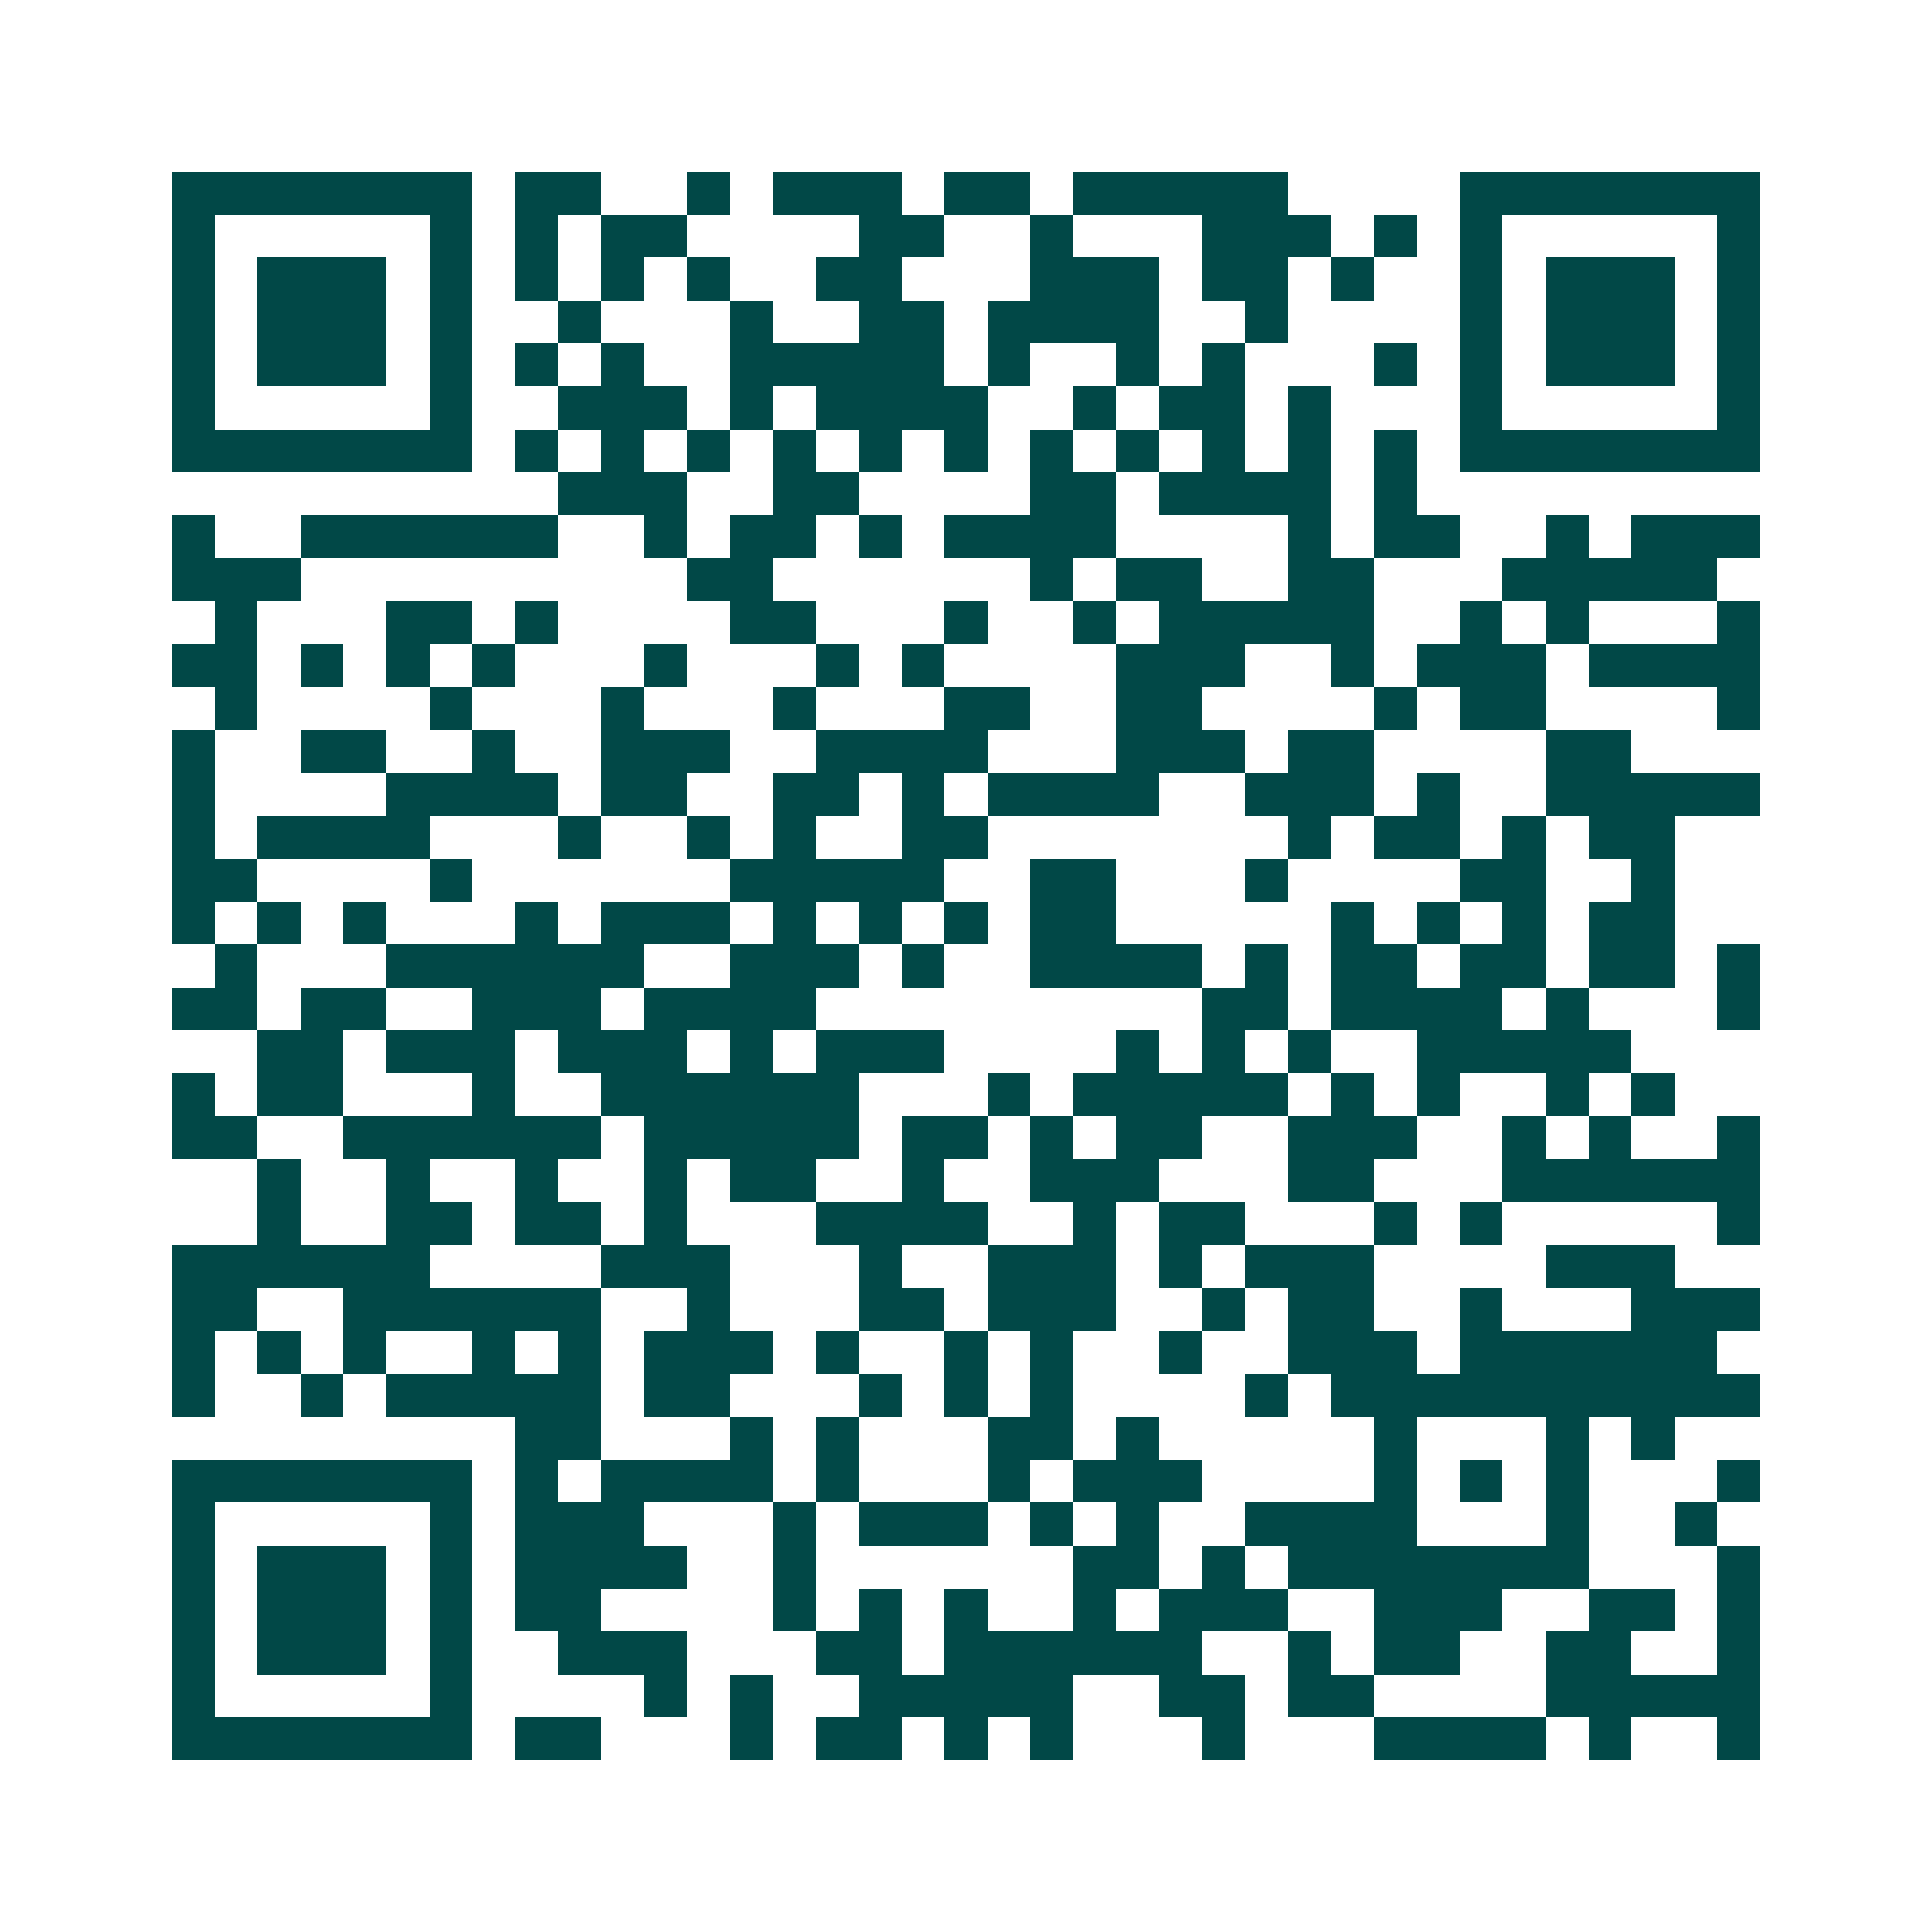 <svg xmlns="http://www.w3.org/2000/svg" width="200" height="200" viewBox="0 0 45 45" shape-rendering="crispEdges"><path fill="#ffffff" d="M0 0h45v45H0z"/><path stroke="#014847" d="M4 4.5h7m1 0h2m2 0h1m1 0h3m1 0h2m1 0h5m4 0h7M4 5.5h1m5 0h1m1 0h1m1 0h2m4 0h2m2 0h1m3 0h3m1 0h1m1 0h1m5 0h1M4 6.5h1m1 0h3m1 0h1m1 0h1m1 0h1m1 0h1m2 0h2m3 0h3m1 0h2m1 0h1m2 0h1m1 0h3m1 0h1M4 7.5h1m1 0h3m1 0h1m2 0h1m3 0h1m2 0h2m1 0h4m2 0h1m4 0h1m1 0h3m1 0h1M4 8.5h1m1 0h3m1 0h1m1 0h1m1 0h1m2 0h5m1 0h1m2 0h1m1 0h1m3 0h1m1 0h1m1 0h3m1 0h1M4 9.5h1m5 0h1m2 0h3m1 0h1m1 0h4m2 0h1m1 0h2m1 0h1m3 0h1m5 0h1M4 10.5h7m1 0h1m1 0h1m1 0h1m1 0h1m1 0h1m1 0h1m1 0h1m1 0h1m1 0h1m1 0h1m1 0h1m1 0h7M13 11.5h3m2 0h2m4 0h2m1 0h4m1 0h1M4 12.5h1m2 0h6m2 0h1m1 0h2m1 0h1m1 0h4m4 0h1m1 0h2m2 0h1m1 0h3M4 13.5h3m9 0h2m6 0h1m1 0h2m2 0h2m3 0h5M5 14.5h1m3 0h2m1 0h1m4 0h2m3 0h1m2 0h1m1 0h5m2 0h1m1 0h1m3 0h1M4 15.5h2m1 0h1m1 0h1m1 0h1m3 0h1m3 0h1m1 0h1m4 0h3m2 0h1m1 0h3m1 0h4M5 16.5h1m4 0h1m3 0h1m3 0h1m3 0h2m2 0h2m4 0h1m1 0h2m4 0h1M4 17.5h1m2 0h2m2 0h1m2 0h3m2 0h4m3 0h3m1 0h2m4 0h2M4 18.5h1m4 0h4m1 0h2m2 0h2m1 0h1m1 0h4m2 0h3m1 0h1m2 0h5M4 19.5h1m1 0h4m3 0h1m2 0h1m1 0h1m2 0h2m7 0h1m1 0h2m1 0h1m1 0h2M4 20.5h2m4 0h1m6 0h5m2 0h2m3 0h1m4 0h2m2 0h1M4 21.5h1m1 0h1m1 0h1m3 0h1m1 0h3m1 0h1m1 0h1m1 0h1m1 0h2m5 0h1m1 0h1m1 0h1m1 0h2M5 22.5h1m3 0h6m2 0h3m1 0h1m2 0h4m1 0h1m1 0h2m1 0h2m1 0h2m1 0h1M4 23.5h2m1 0h2m2 0h3m1 0h4m9 0h2m1 0h4m1 0h1m3 0h1M6 24.5h2m1 0h3m1 0h3m1 0h1m1 0h3m4 0h1m1 0h1m1 0h1m2 0h5M4 25.5h1m1 0h2m3 0h1m2 0h6m3 0h1m1 0h5m1 0h1m1 0h1m2 0h1m1 0h1M4 26.5h2m2 0h6m1 0h5m1 0h2m1 0h1m1 0h2m2 0h3m2 0h1m1 0h1m2 0h1M6 27.5h1m2 0h1m2 0h1m2 0h1m1 0h2m2 0h1m2 0h3m3 0h2m3 0h6M6 28.5h1m2 0h2m1 0h2m1 0h1m3 0h4m2 0h1m1 0h2m3 0h1m1 0h1m5 0h1M4 29.5h6m4 0h3m3 0h1m2 0h3m1 0h1m1 0h3m4 0h3M4 30.5h2m2 0h6m2 0h1m3 0h2m1 0h3m2 0h1m1 0h2m2 0h1m3 0h3M4 31.5h1m1 0h1m1 0h1m2 0h1m1 0h1m1 0h3m1 0h1m2 0h1m1 0h1m2 0h1m2 0h3m1 0h6M4 32.5h1m2 0h1m1 0h5m1 0h2m3 0h1m1 0h1m1 0h1m4 0h1m1 0h10M12 33.5h2m3 0h1m1 0h1m3 0h2m1 0h1m5 0h1m3 0h1m1 0h1M4 34.5h7m1 0h1m1 0h4m1 0h1m3 0h1m1 0h3m4 0h1m1 0h1m1 0h1m3 0h1M4 35.5h1m5 0h1m1 0h3m3 0h1m1 0h3m1 0h1m1 0h1m2 0h4m3 0h1m2 0h1M4 36.5h1m1 0h3m1 0h1m1 0h4m2 0h1m6 0h2m1 0h1m1 0h7m3 0h1M4 37.5h1m1 0h3m1 0h1m1 0h2m4 0h1m1 0h1m1 0h1m2 0h1m1 0h3m2 0h3m2 0h2m1 0h1M4 38.5h1m1 0h3m1 0h1m2 0h3m3 0h2m1 0h6m2 0h1m1 0h2m2 0h2m2 0h1M4 39.5h1m5 0h1m4 0h1m1 0h1m2 0h5m2 0h2m1 0h2m4 0h5M4 40.5h7m1 0h2m3 0h1m1 0h2m1 0h1m1 0h1m3 0h1m3 0h4m1 0h1m2 0h1"/></svg>
